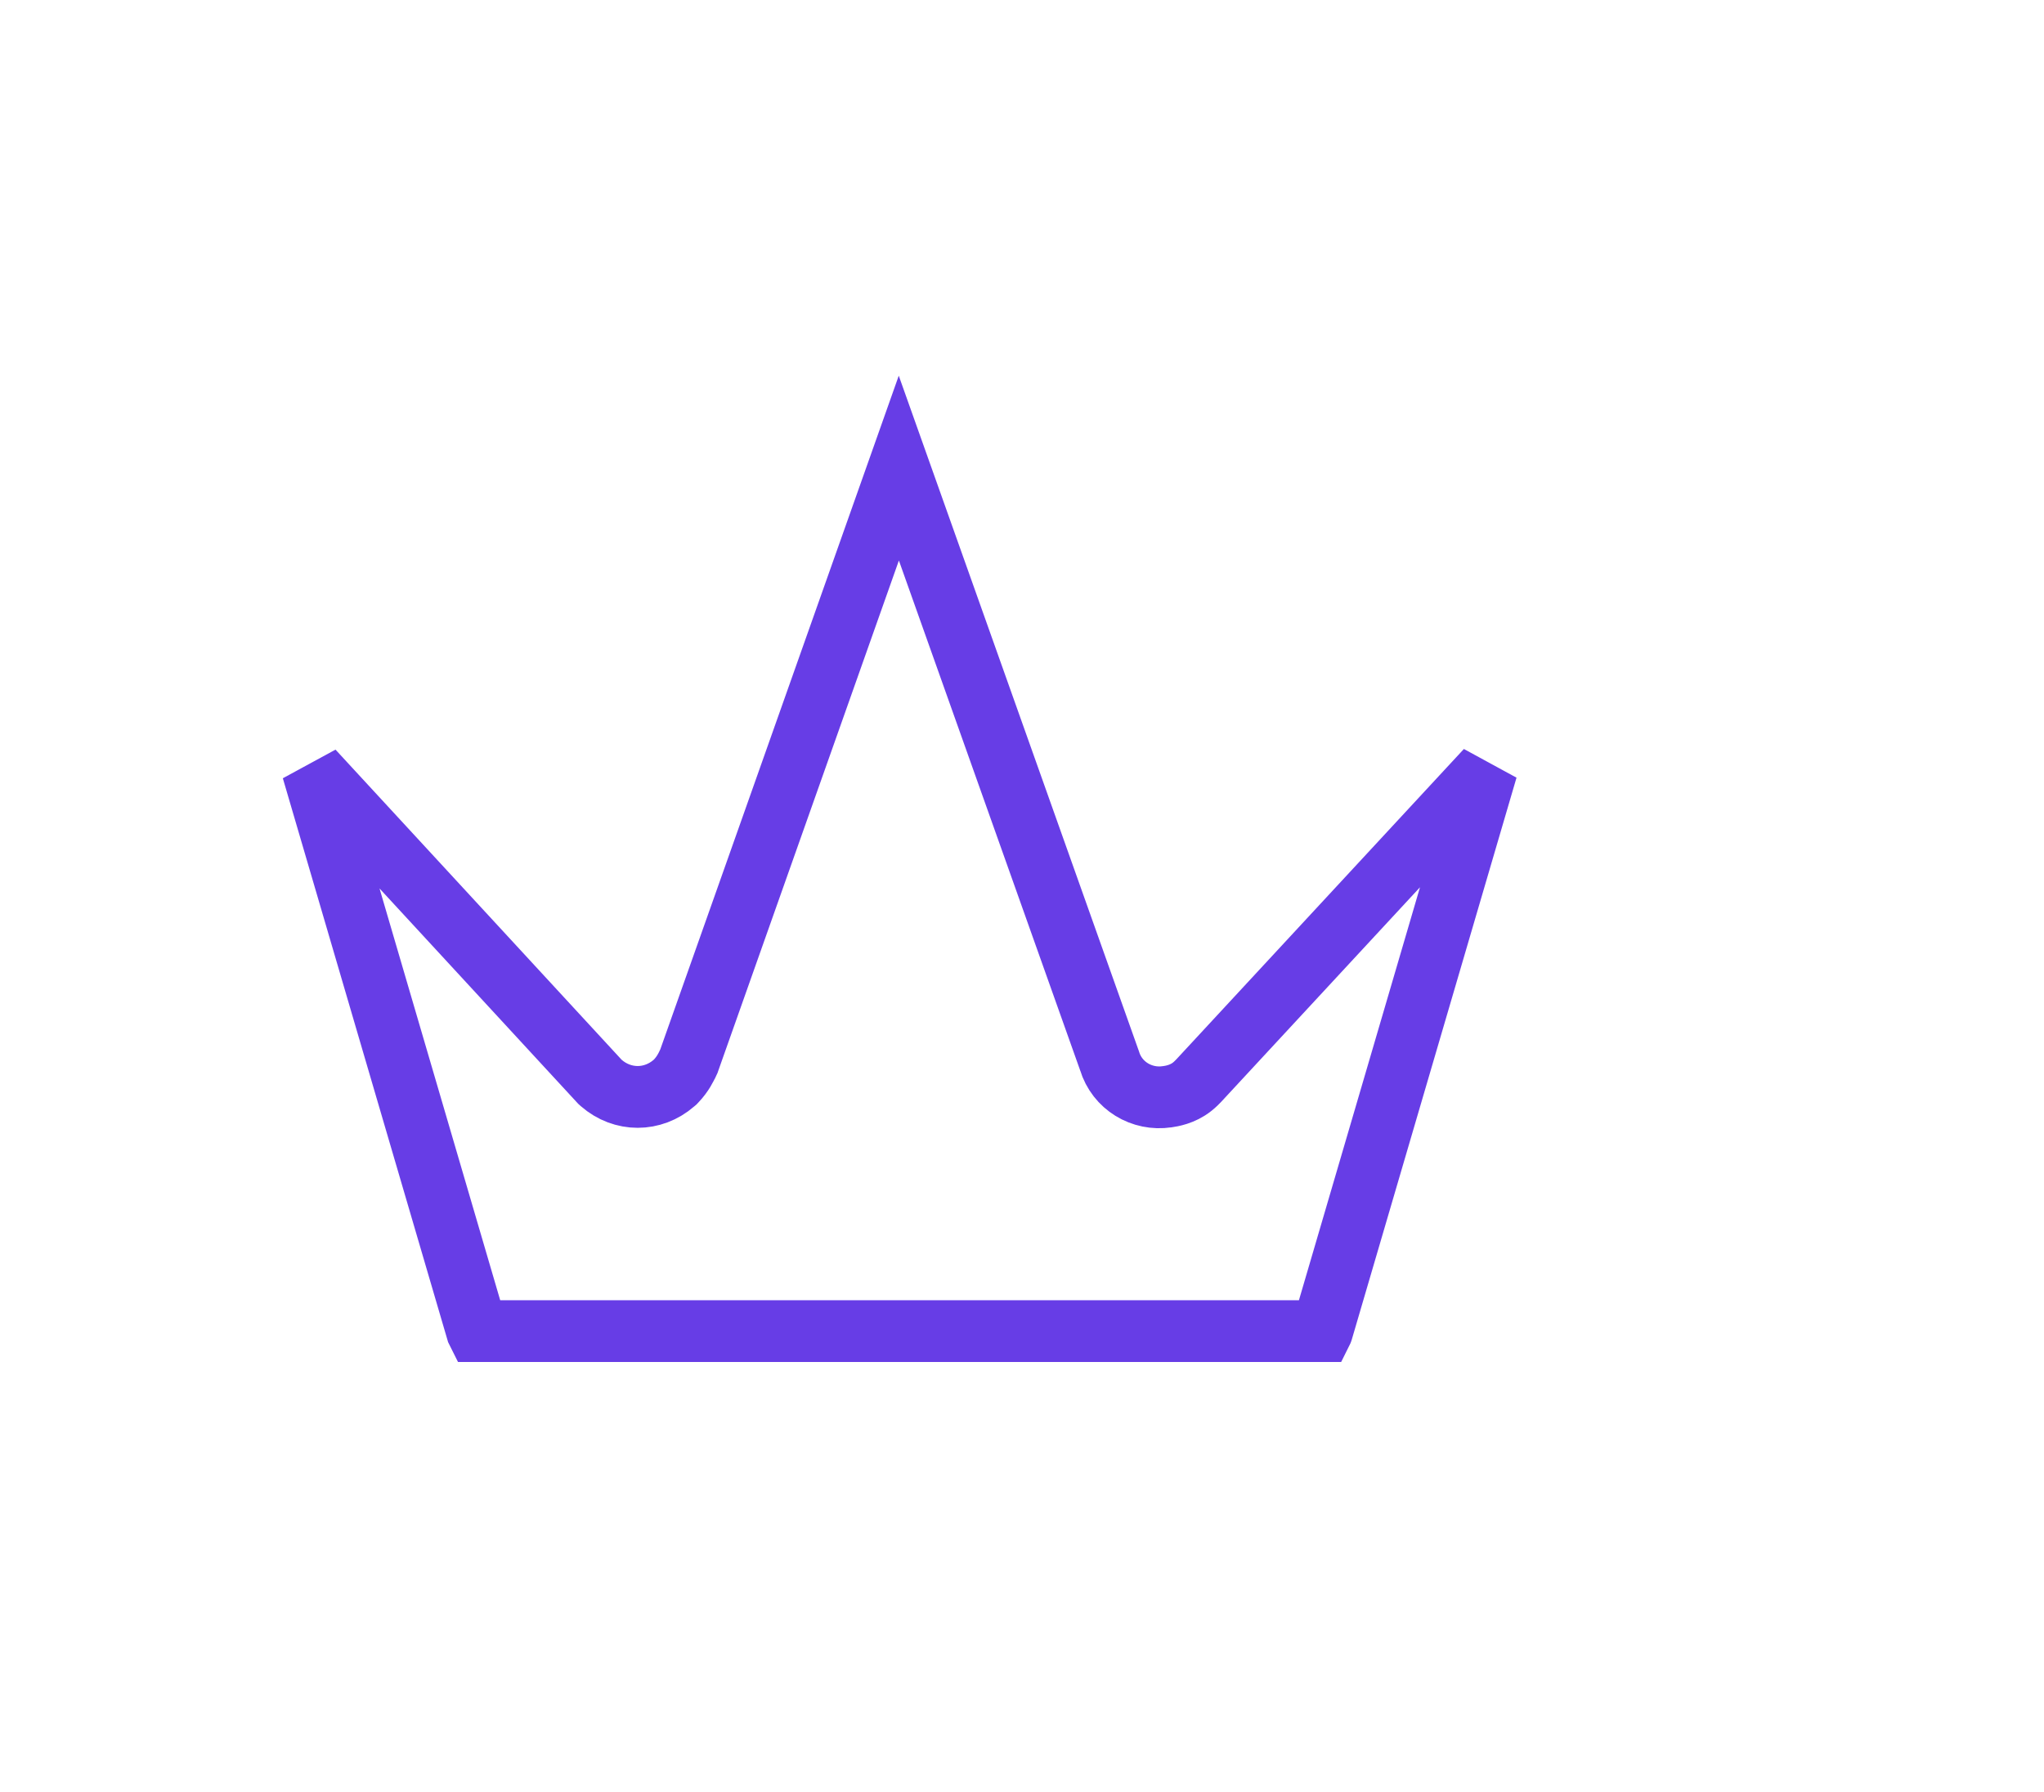 <svg xmlns="http://www.w3.org/2000/svg" width="65" height="57" viewBox="0 0 65 57" fill="none"><path d="M37.91 34.563C37.602 34.808 37.249 34.861 37.128 34.879L37.118 34.88C36.311 35.002 35.523 34.532 35.283 33.735L28.583 14.887L21.922 33.707L21.905 33.756L21.883 33.803C21.88 33.807 21.878 33.812 21.875 33.817C21.822 33.93 21.714 34.158 21.502 34.38L21.471 34.413L21.437 34.442C20.759 35.034 19.797 35.034 19.119 34.442L19.08 34.407L19.044 34.368L9.947 24.507C9.948 24.511 9.949 24.515 9.95 24.519L15.168 42.325C15.17 42.329 15.171 42.332 15.172 42.334H42.042C42.043 42.332 42.044 42.329 42.045 42.325L47.27 24.5C47.271 24.495 47.272 24.492 47.273 24.488L38.118 34.37L38.113 34.375L38.108 34.38L38.104 34.384C38.079 34.41 38.005 34.488 37.91 34.563ZM37.91 34.563L37.3 33.794M47.26 24.442C47.26 24.442 47.26 24.442 47.26 24.442Z" stroke="#673DE6" stroke-width="1.965"></path></svg>